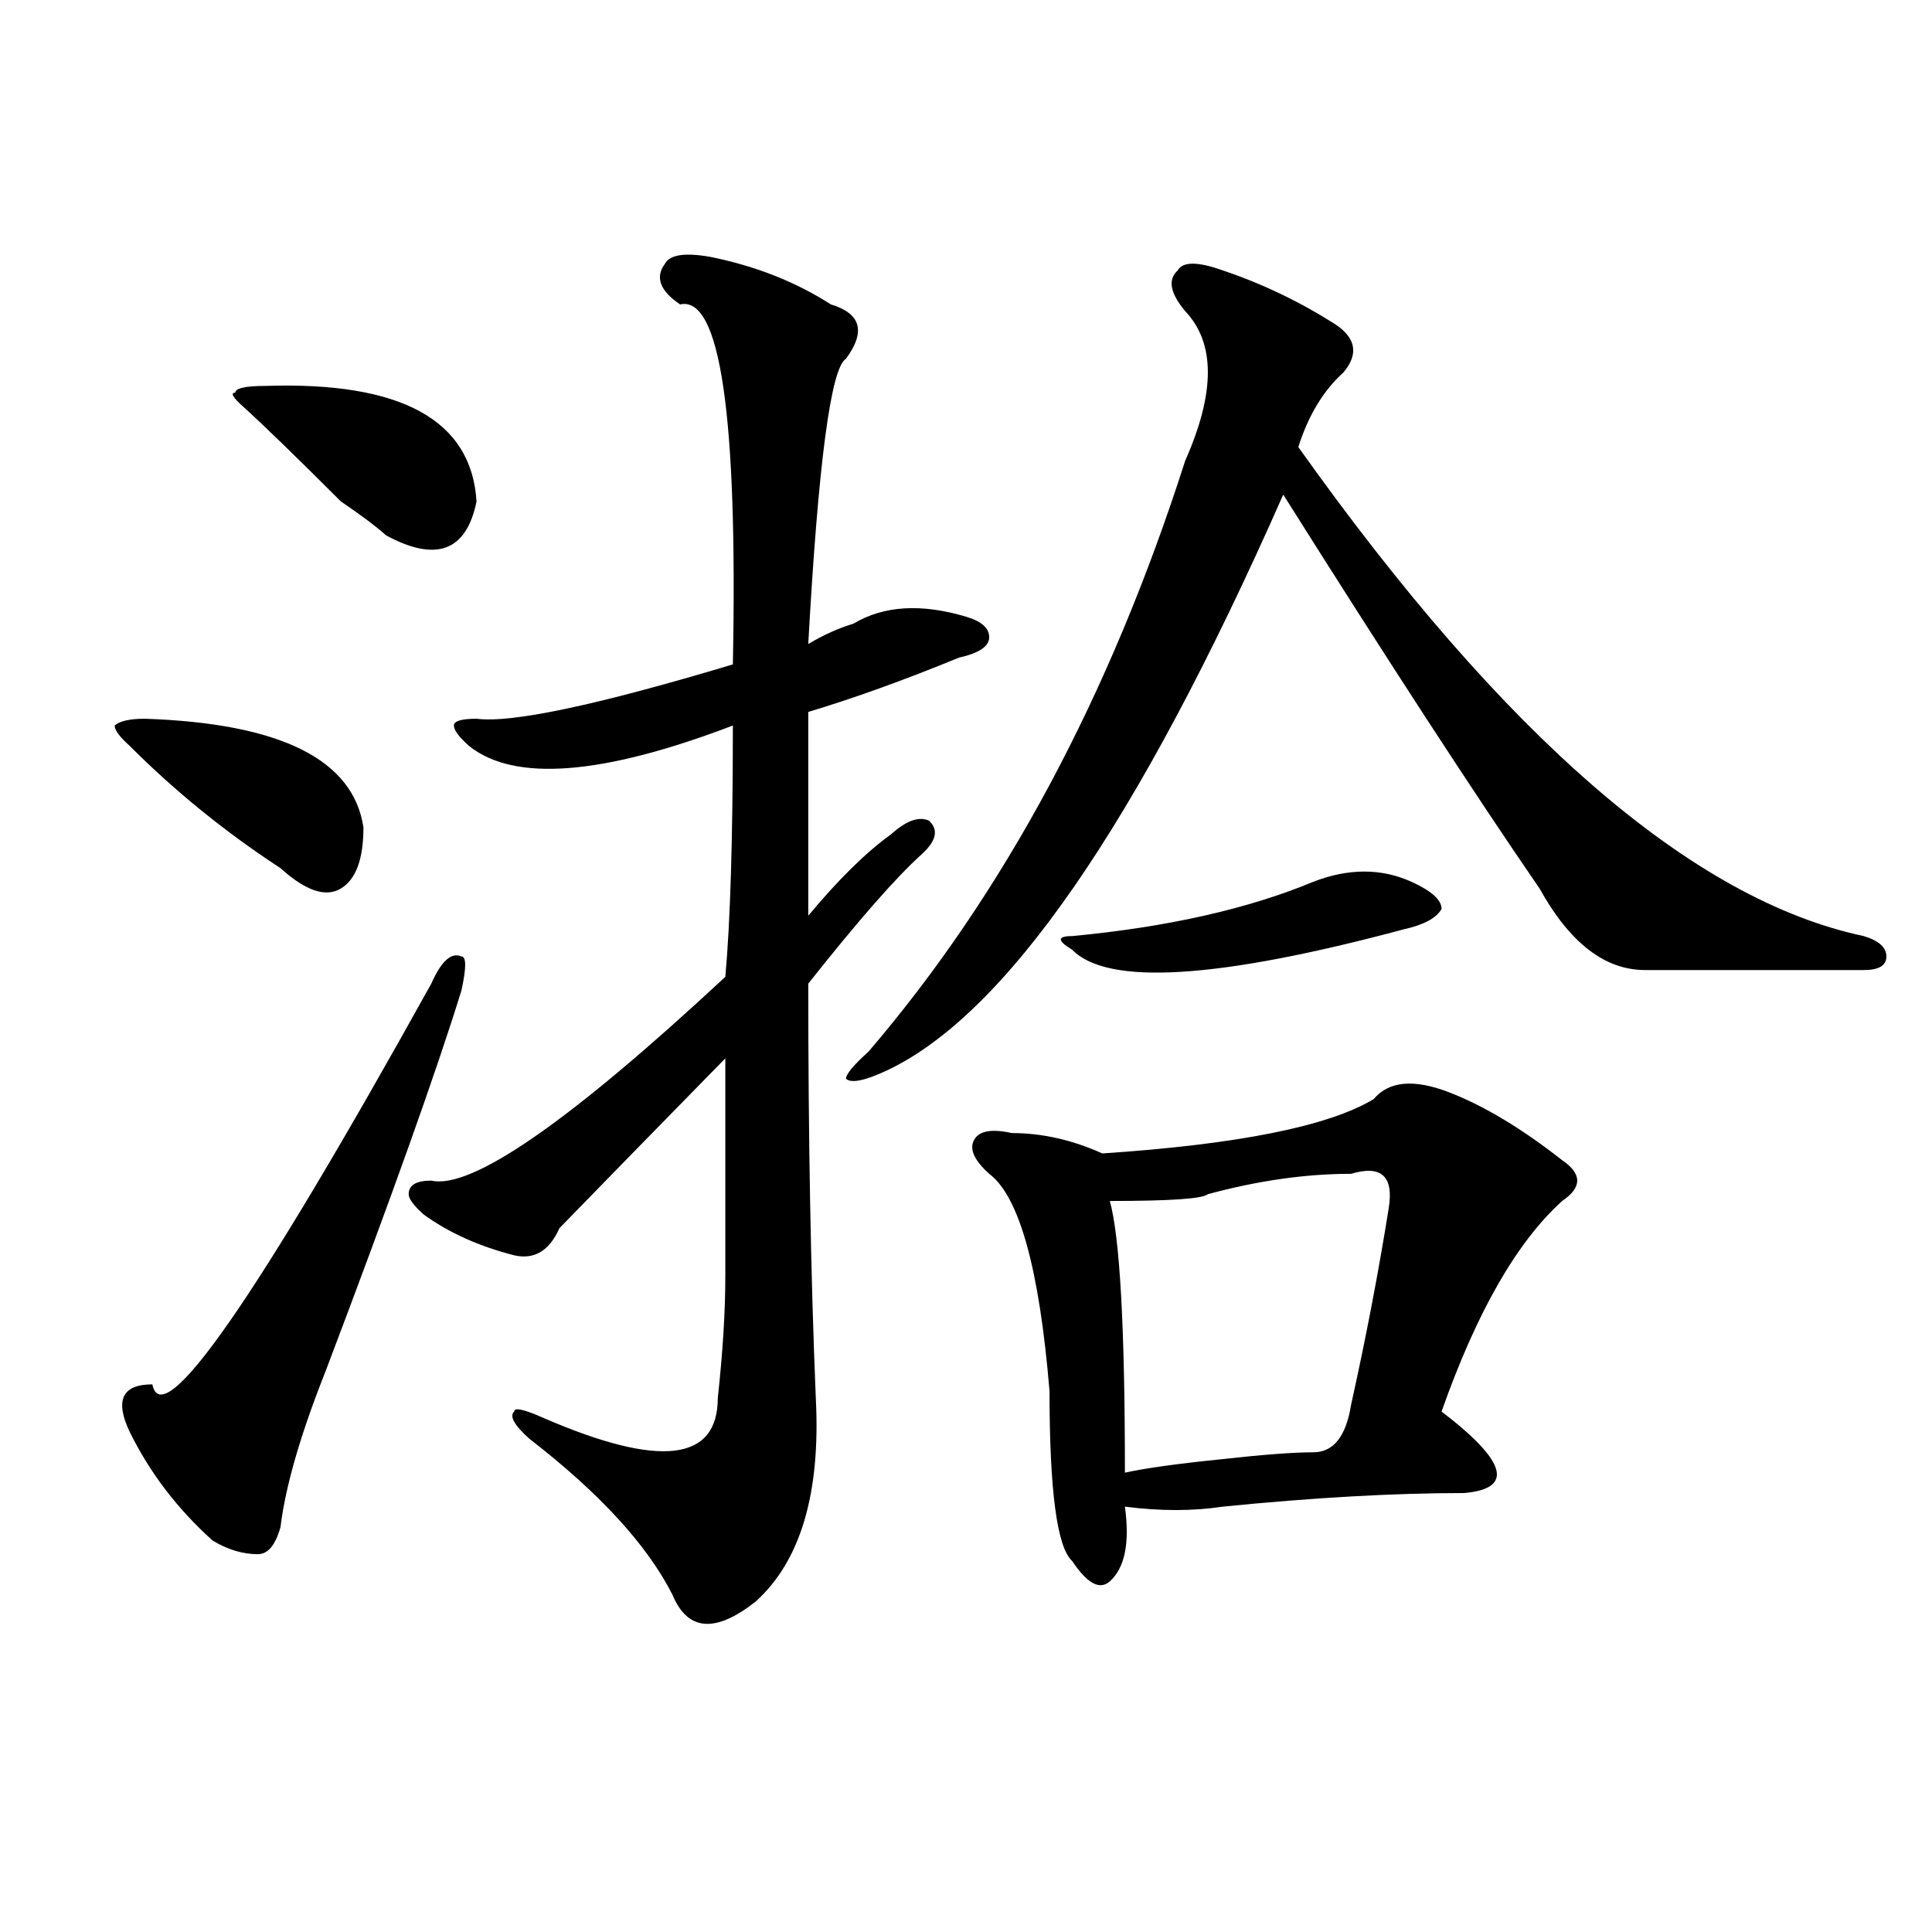 <?xml version="1.0" encoding="utf-8"?>
<!-- Generator: Adobe Illustrator 16.0.0, SVG Export Plug-In . SVG Version: 6.00 Build 0)  -->
<!DOCTYPE svg PUBLIC "-//W3C//DTD SVG 1.1//EN" "http://www.w3.org/Graphics/SVG/1.1/DTD/svg11.dtd">
<svg version="1.1" id="图层_1" xmlns="http://www.w3.org/2000/svg" xmlns:xlink="http://www.w3.org/1999/xlink" x="0px" y="0px"
	 width="1000px" height="1000px" viewBox="0 0 1000 1000" enable-background="new 0 0 1000 1000" xml:space="preserve">
<path d="M74.949,372.016c70.242,2.362,107.924,21.094,113.168,56.25c0,16.425-3.902,26.972-11.707,31.641
	c-7.805,4.725-18.231,1.209-31.219-10.547c-28.658-18.731-54.633-39.825-78.047-63.281c-5.244-4.669-7.805-8.185-7.805-10.547
	C61.9,373.225,67.145,372.016,74.949,372.016z M238.848,512.641c-13.049,42.188-36.463,107.831-70.242,196.875
	c-13.049,32.85-20.854,59.766-23.414,80.859c-2.622,9.394-6.524,14.063-11.707,14.063c-7.805,0-15.609-2.307-23.414-7.031
	c-18.231-16.369-32.561-35.156-42.926-56.25c-7.805-16.369-3.902-24.609,11.707-24.609c5.183,25.818,53.291-43.341,144.387-207.422
	c5.183-11.7,10.365-16.369,15.609-14.063C241.408,495.063,241.408,500.94,238.848,512.641z M137.387,199.75
	c70.242-2.308,106.644,17.578,109.266,59.766c-5.244,25.818-20.854,31.641-46.828,17.578c-5.244-4.669-13.049-10.547-23.414-17.578
	c-23.414-23.401-40.365-39.825-50.73-49.219c-5.244-4.669-6.524-7.031-3.902-7.031C121.777,200.958,126.96,199.75,137.387,199.75z
	 M367.625,132.953c23.414,4.724,44.206,12.909,62.438,24.609c15.609,4.724,18.17,14.063,7.805,28.125
	c-7.805,4.724-14.329,53.942-19.512,147.656c7.805-4.669,15.609-8.185,23.414-10.547c15.609-9.338,35.121-10.547,58.535-3.516
	c7.805,2.362,11.707,5.878,11.707,10.547c0,4.725-5.244,8.24-15.609,10.547c-28.658,11.756-54.633,21.094-78.047,28.125
	c0,23.456,0,58.612,0,105.469c15.609-18.731,29.877-32.794,42.926-42.188c7.805-7.031,14.268-9.338,19.512-7.031
	c5.183,4.725,3.902,10.547-3.902,17.578c-13.049,11.756-32.561,34.003-58.535,66.797c0,79.706,1.28,151.172,3.902,214.453
	c2.561,49.219-7.805,84.375-31.219,105.469c-20.854,16.369-35.121,15.216-42.926-3.516c-13.049-25.763-37.743-52.734-74.145-80.859
	c-7.805-7.031-10.427-11.7-7.805-14.063c0-2.307,5.183-1.153,15.609,3.516c59.815,25.818,89.754,22.303,89.754-10.547
	c2.561-23.4,3.902-44.494,3.902-63.281c0-11.7,0-49.219,0-112.5c-39.023,39.881-67.682,69.159-85.852,87.891
	c-5.244,11.756-13.049,16.425-23.414,14.063c-18.231-4.669-33.841-11.7-46.828-21.094c-5.244-4.669-7.805-8.185-7.805-10.547
	c0-4.669,3.902-7.031,11.707-7.031c20.792,4.725,71.522-30.432,152.191-105.469c2.561-28.125,3.902-71.466,3.902-130.078
	c-67.682,25.818-113.168,29.334-136.582,10.547c-5.244-4.669-7.805-8.185-7.805-10.547c0-2.307,3.902-3.516,11.707-3.516
	c18.17,2.362,62.438-7.031,132.68-28.125c2.561-128.87-6.524-190.997-27.316-186.328c-10.427-7.031-13.049-14.063-7.805-21.094
	C346.771,131.8,354.576,130.646,367.625,132.953z M632.984,139.984c20.792,7.031,40.304,16.425,58.535,28.125
	c10.365,7.031,11.707,15.271,3.902,24.609c-10.427,9.394-18.231,22.302-23.414,38.672
	C778.651,381.409,876.21,465.784,964.684,484.516c7.805,2.362,11.707,5.878,11.707,10.547c0,4.725-3.902,7.031-11.707,7.031
	c-44.268,0-81.949,0-113.168,0c-20.854,0-39.023-14.063-54.633-42.188C763.042,410.688,718.836,342.737,664.203,256
	c-75.486,171.112-144.387,270.703-206.824,298.828c-10.427,4.725-16.951,5.878-19.512,3.516c0-2.307,3.902-7.031,11.707-14.063
	c70.242-82.013,124.875-183.966,163.898-305.859c15.609-35.156,15.609-60.919,0-77.344c-7.805-9.339-9.146-16.37-3.902-21.094
	C612.131,135.315,619.936,135.315,632.984,139.984z M711.031,568.891c7.805-9.338,20.792-10.547,39.023-3.516
	c18.17,7.031,37.682,18.787,58.535,35.156c10.365,7.031,10.365,14.063,0,21.094c-23.414,21.094-44.268,57.459-62.438,108.984
	c33.779,25.818,37.682,39.881,11.707,42.188c-36.463,0-78.047,2.362-124.875,7.031c-15.609,2.362-32.561,2.362-50.73,0
	c2.561,18.787,0,31.641-7.805,38.672c-5.244,4.669-11.707,1.153-19.512-10.547c-7.805-7.031-11.707-36.31-11.707-87.891
	c-5.244-63.281-15.609-100.744-31.219-112.5c-7.805-7.031-10.427-12.854-7.805-17.578c2.561-4.669,9.085-5.822,19.512-3.516
	c15.609,0,31.219,3.516,46.828,10.547C640.789,592.347,687.617,582.953,711.031,568.891z M679.813,456.391
	c18.17-7.031,35.121-7.031,50.73,0c10.365,4.725,15.609,9.394,15.609,14.063c-2.622,4.725-9.146,8.24-19.512,10.547
	c-96.278,25.818-153.533,29.334-171.703,10.547c-7.805-4.669-7.805-7.031,0-7.031C604.326,479.847,645.972,470.453,679.813,456.391z
	 M699.324,607.563c-23.414,0-48.17,3.516-74.145,10.547c-2.622,2.362-19.512,3.516-50.73,3.516
	c5.183,18.787,7.805,65.644,7.805,140.625c10.365-2.307,27.316-4.669,50.73-7.031c20.792-2.307,36.401-3.516,46.828-3.516
	c10.365,0,16.89-8.185,19.512-24.609c7.805-35.156,14.268-69.104,19.512-101.953C721.396,608.771,714.934,602.894,699.324,607.563z"
	/>
</svg>
